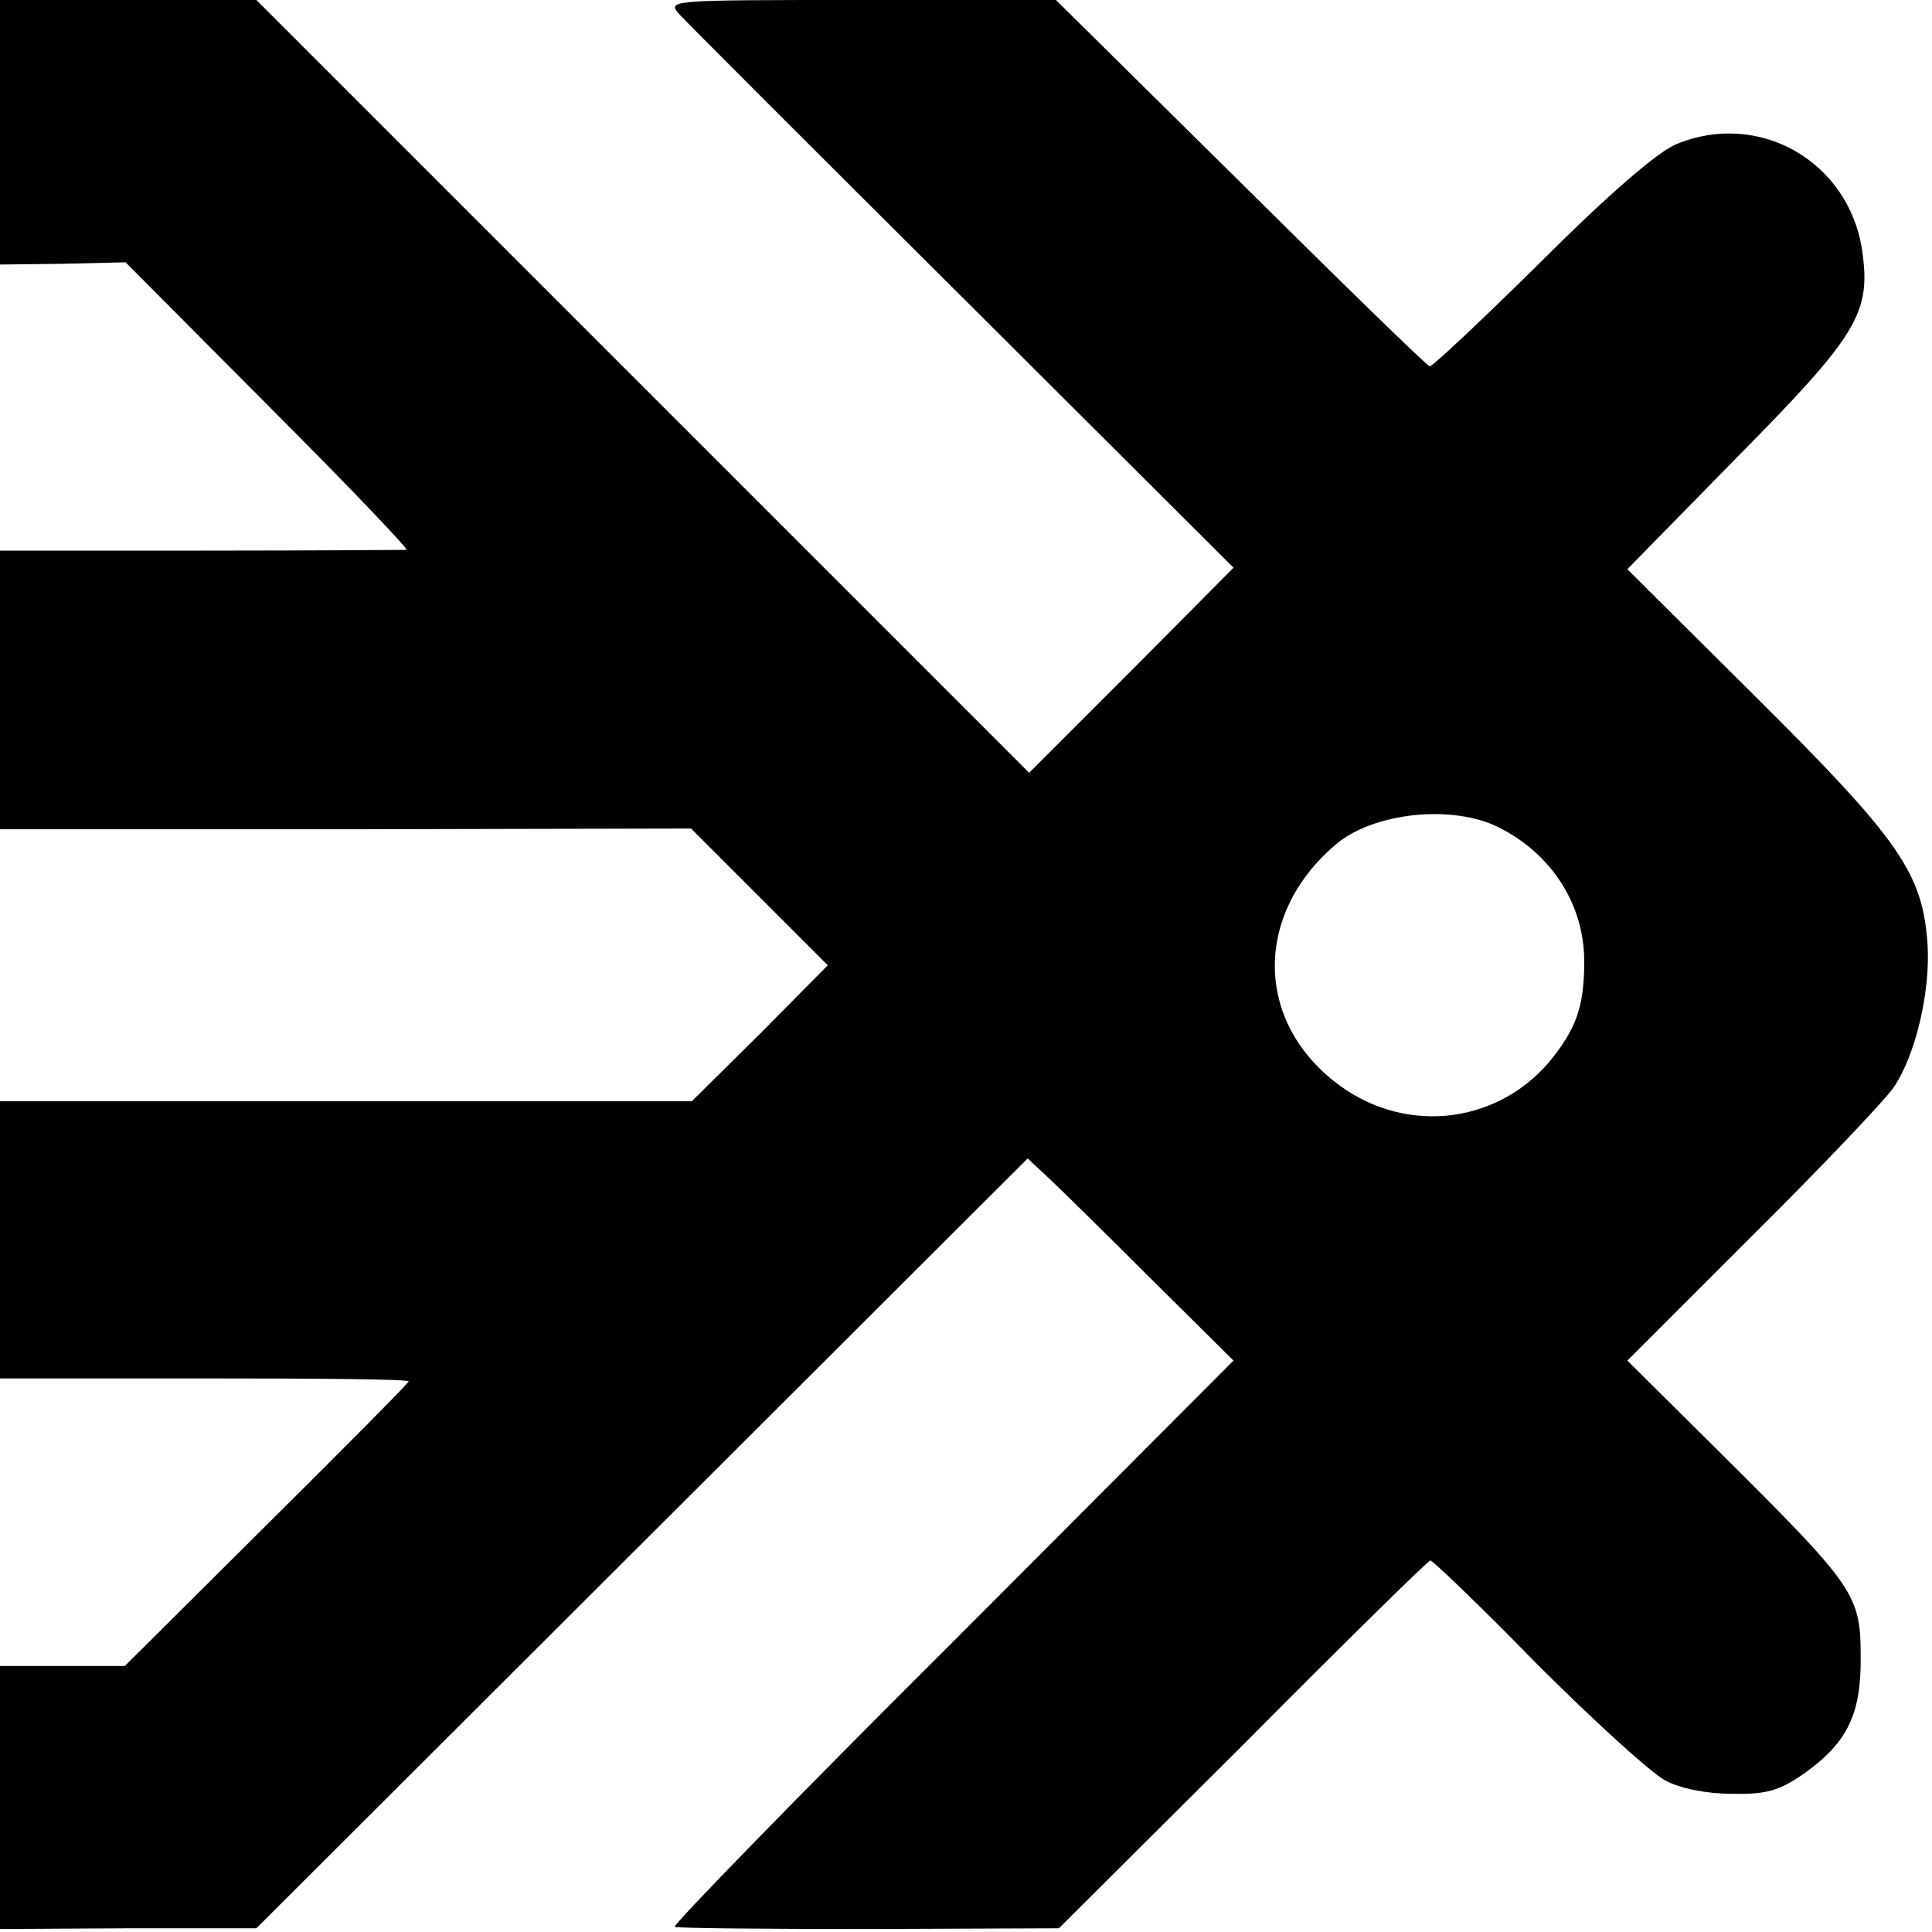 <?xml version="1.0" standalone="no"?>
<!DOCTYPE svg PUBLIC "-//W3C//DTD SVG 20010904//EN"
 "http://www.w3.org/TR/2001/REC-SVG-20010904/DTD/svg10.dtd">
<svg version="1.0" xmlns="http://www.w3.org/2000/svg"
 width="260pt" height="260pt" viewBox="0 0 260 260"
 preserveAspectRatio="xMidYMid meet">
<g transform="translate(0,260) scale(0.1,-0.1)"
fill="#000000" stroke="none">
<path d="M0 2422 l0 -178 84 1 85 2 193 -194 c106 -106 189 -193 185 -193 -4
0 -128 -1 -277 -1 l-270 0 0 -188 0 -187 465 0 465 1 92 -92 92 -92 -91 -92
-92 -91 -465 0 -466 0 0 -187 0 -186 275 0 c151 0 275 -1 275 -4 0 -2 -86 -89
-191 -193 l-191 -190 -84 0 -84 0 0 -177 0 -177 173 1 172 0 519 518 519 518
30 -28 c16 -15 79 -77 138 -136 l109 -108 -379 -380 c-209 -208 -376 -380
-373 -382 4 -2 122 -3 262 -3 l255 1 248 247 c136 137 249 248 252 248 3 0 68
-62 143 -139 76 -76 154 -147 173 -157 20 -11 56 -18 90 -18 45 -1 63 4 95 26
60 42 79 81 78 159 0 83 -8 94 -186 271 l-128 127 168 168 c93 92 178 182 190
199 30 44 50 129 46 194 -7 95 -37 139 -229 330 l-175 174 148 151 c163 165
180 194 168 278 -18 120 -139 189 -250 143 -25 -10 -93 -69 -183 -159 -79 -78
-146 -141 -149 -140 -3 0 -118 112 -254 247 l-249 246 -262 0 c-262 0 -262 0
-244 -20 10 -11 182 -183 382 -382 l363 -362 -137 -138 -138 -138 -520 520
-520 520 -173 0 -172 0 0 -178z m2018 -936 c71 -36 114 -104 114 -180 0 -61
-11 -91 -47 -135 -74 -87 -201 -98 -291 -25 -106 85 -104 226 3 317 51 44 159
55 221 23z"/>
</g>
</svg>
